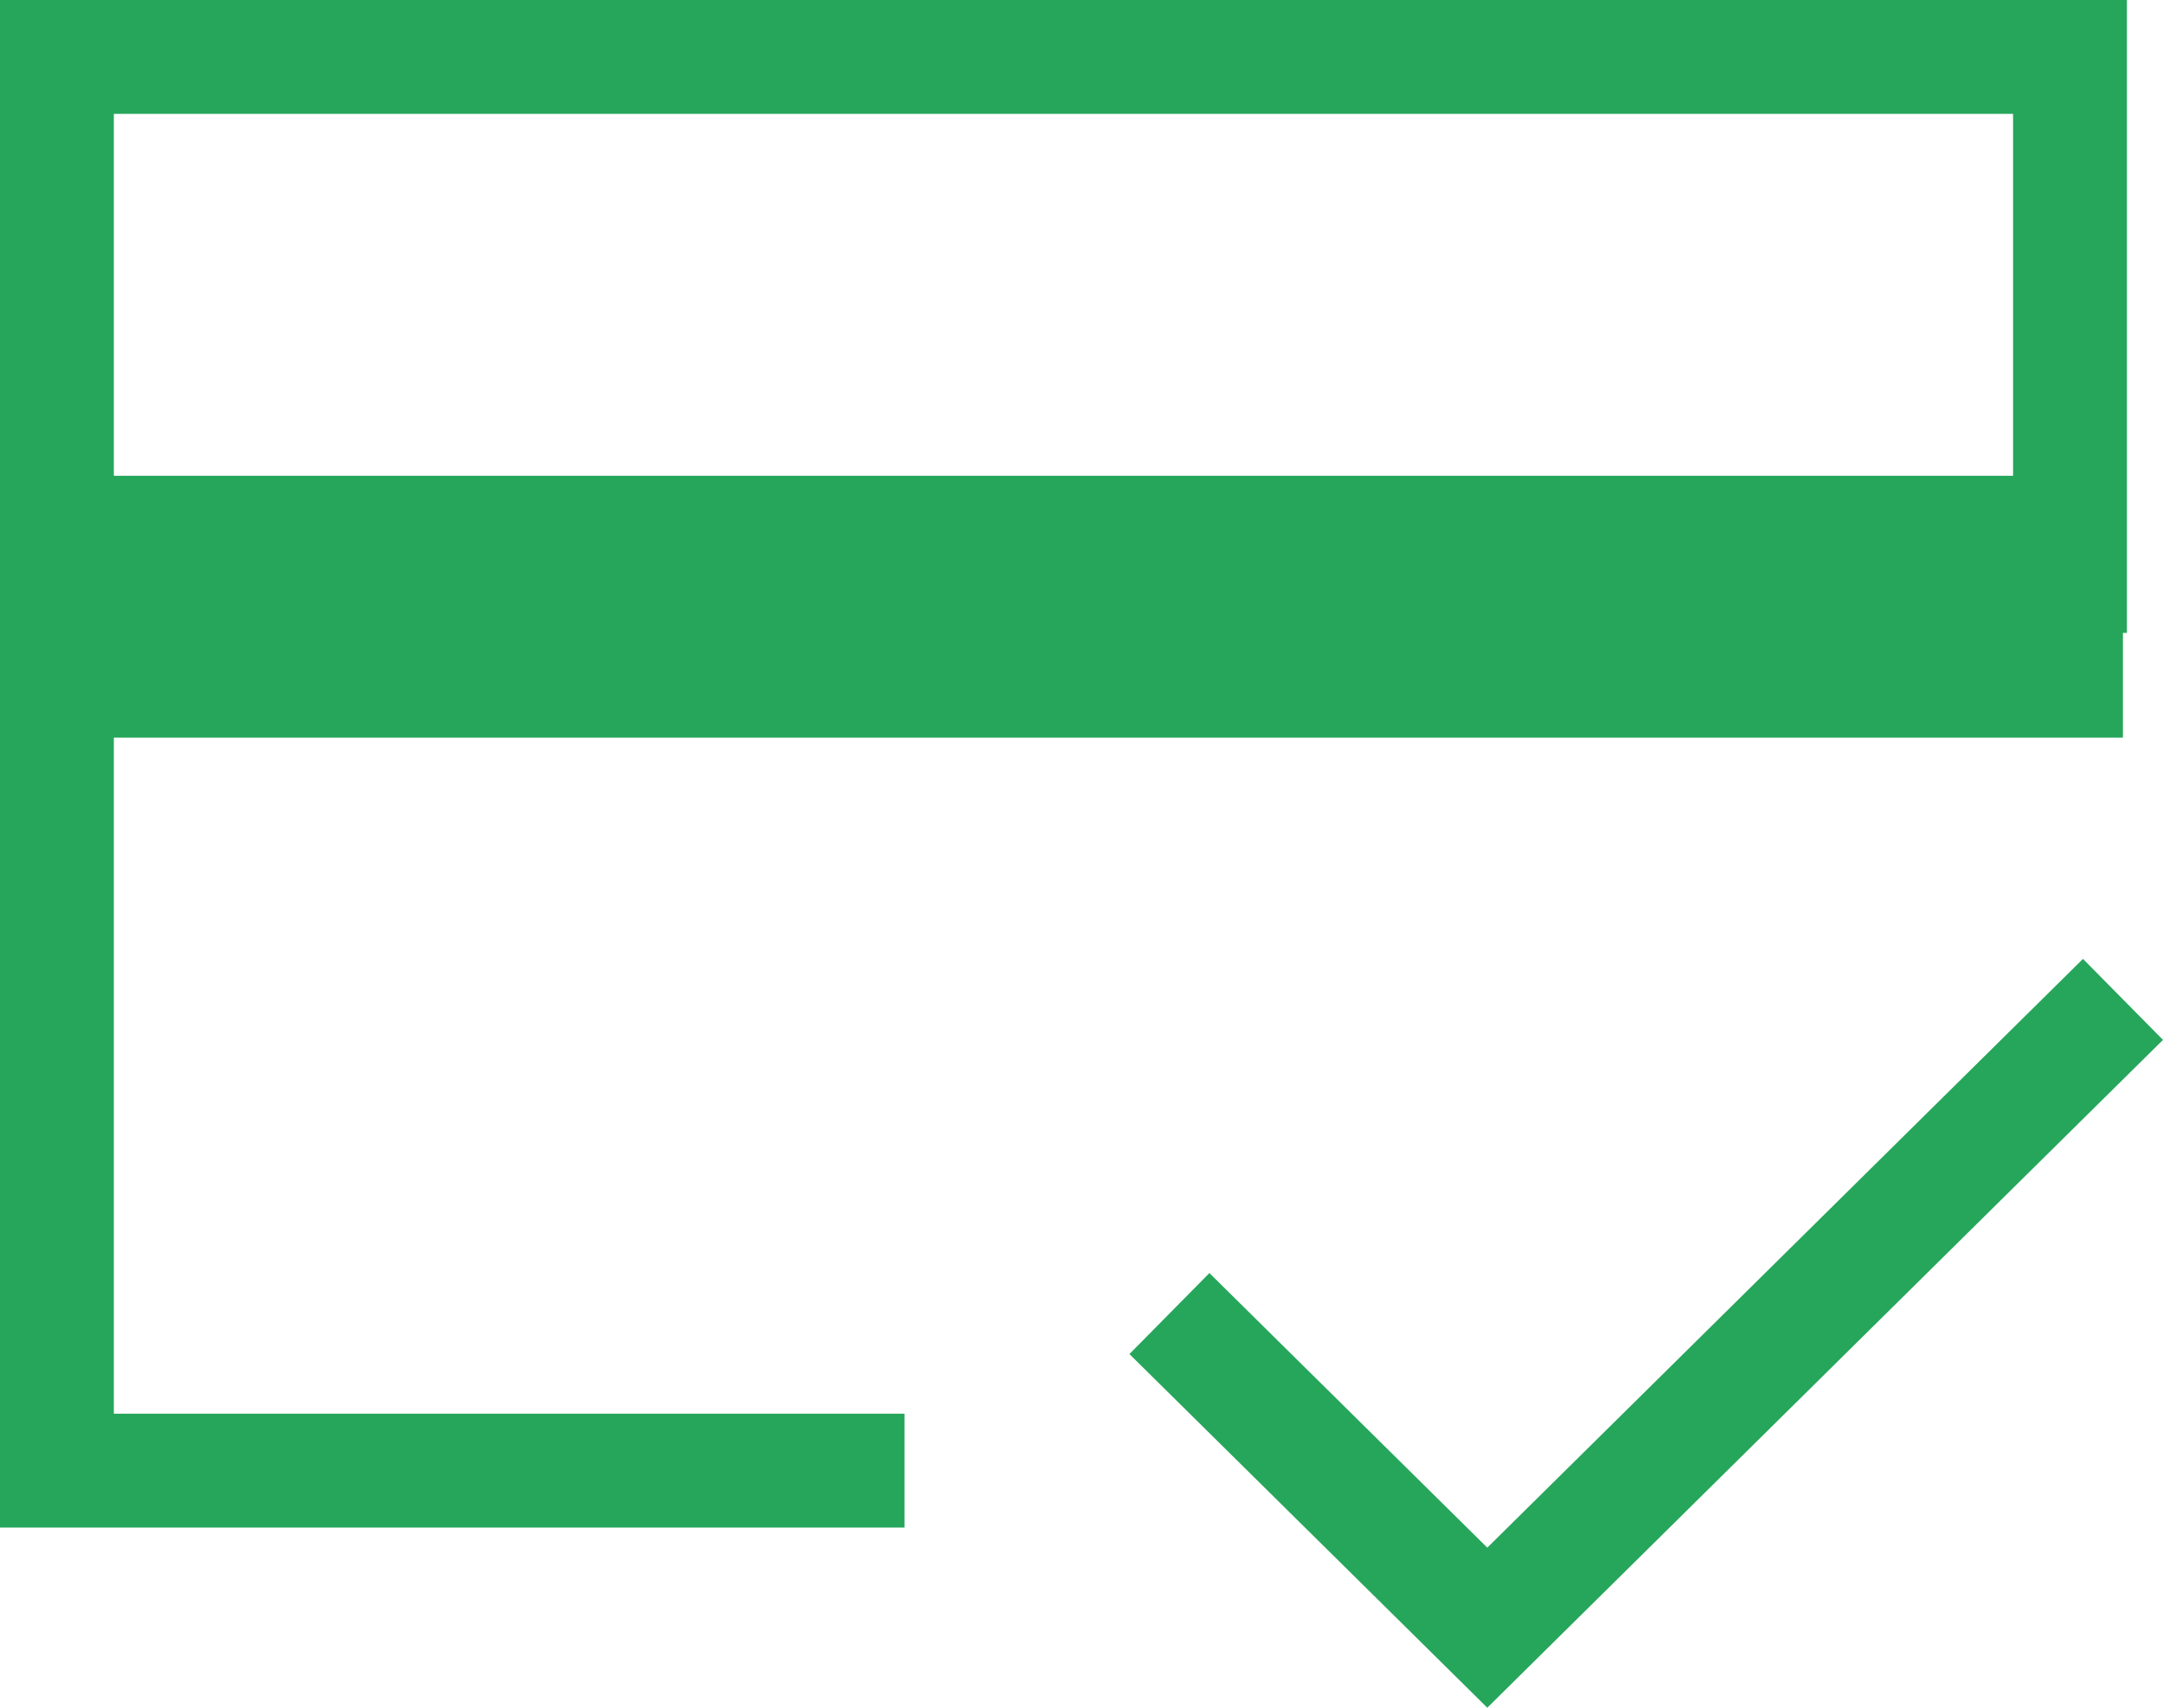 <svg width="38" height="30" fill="none" xmlns="http://www.w3.org/2000/svg" style=""><rect id="backgroundrect" width="100%" height="100%" x="0" y="0" fill="none" stroke="none"/>

<g class="currentLayer" style=""><title>Layer 1</title><path fill-rule="evenodd" clip-rule="evenodd" d="M0 0H1H36.366H37.366V1V11.118H37.296V12.958H2V24.835H15.891V26.835H1H0V25.835V1V0ZM35.366 2V8.358H2V2H35.366ZM26.832 29.305L38 18.268L36.594 16.845L26.129 27.188L21.247 22.364L19.842 23.787L25.426 29.305L26.129 30L26.832 29.305Z" fill="#26a65b" id="svg_1" class="" fill-opacity="1"/></g></svg>